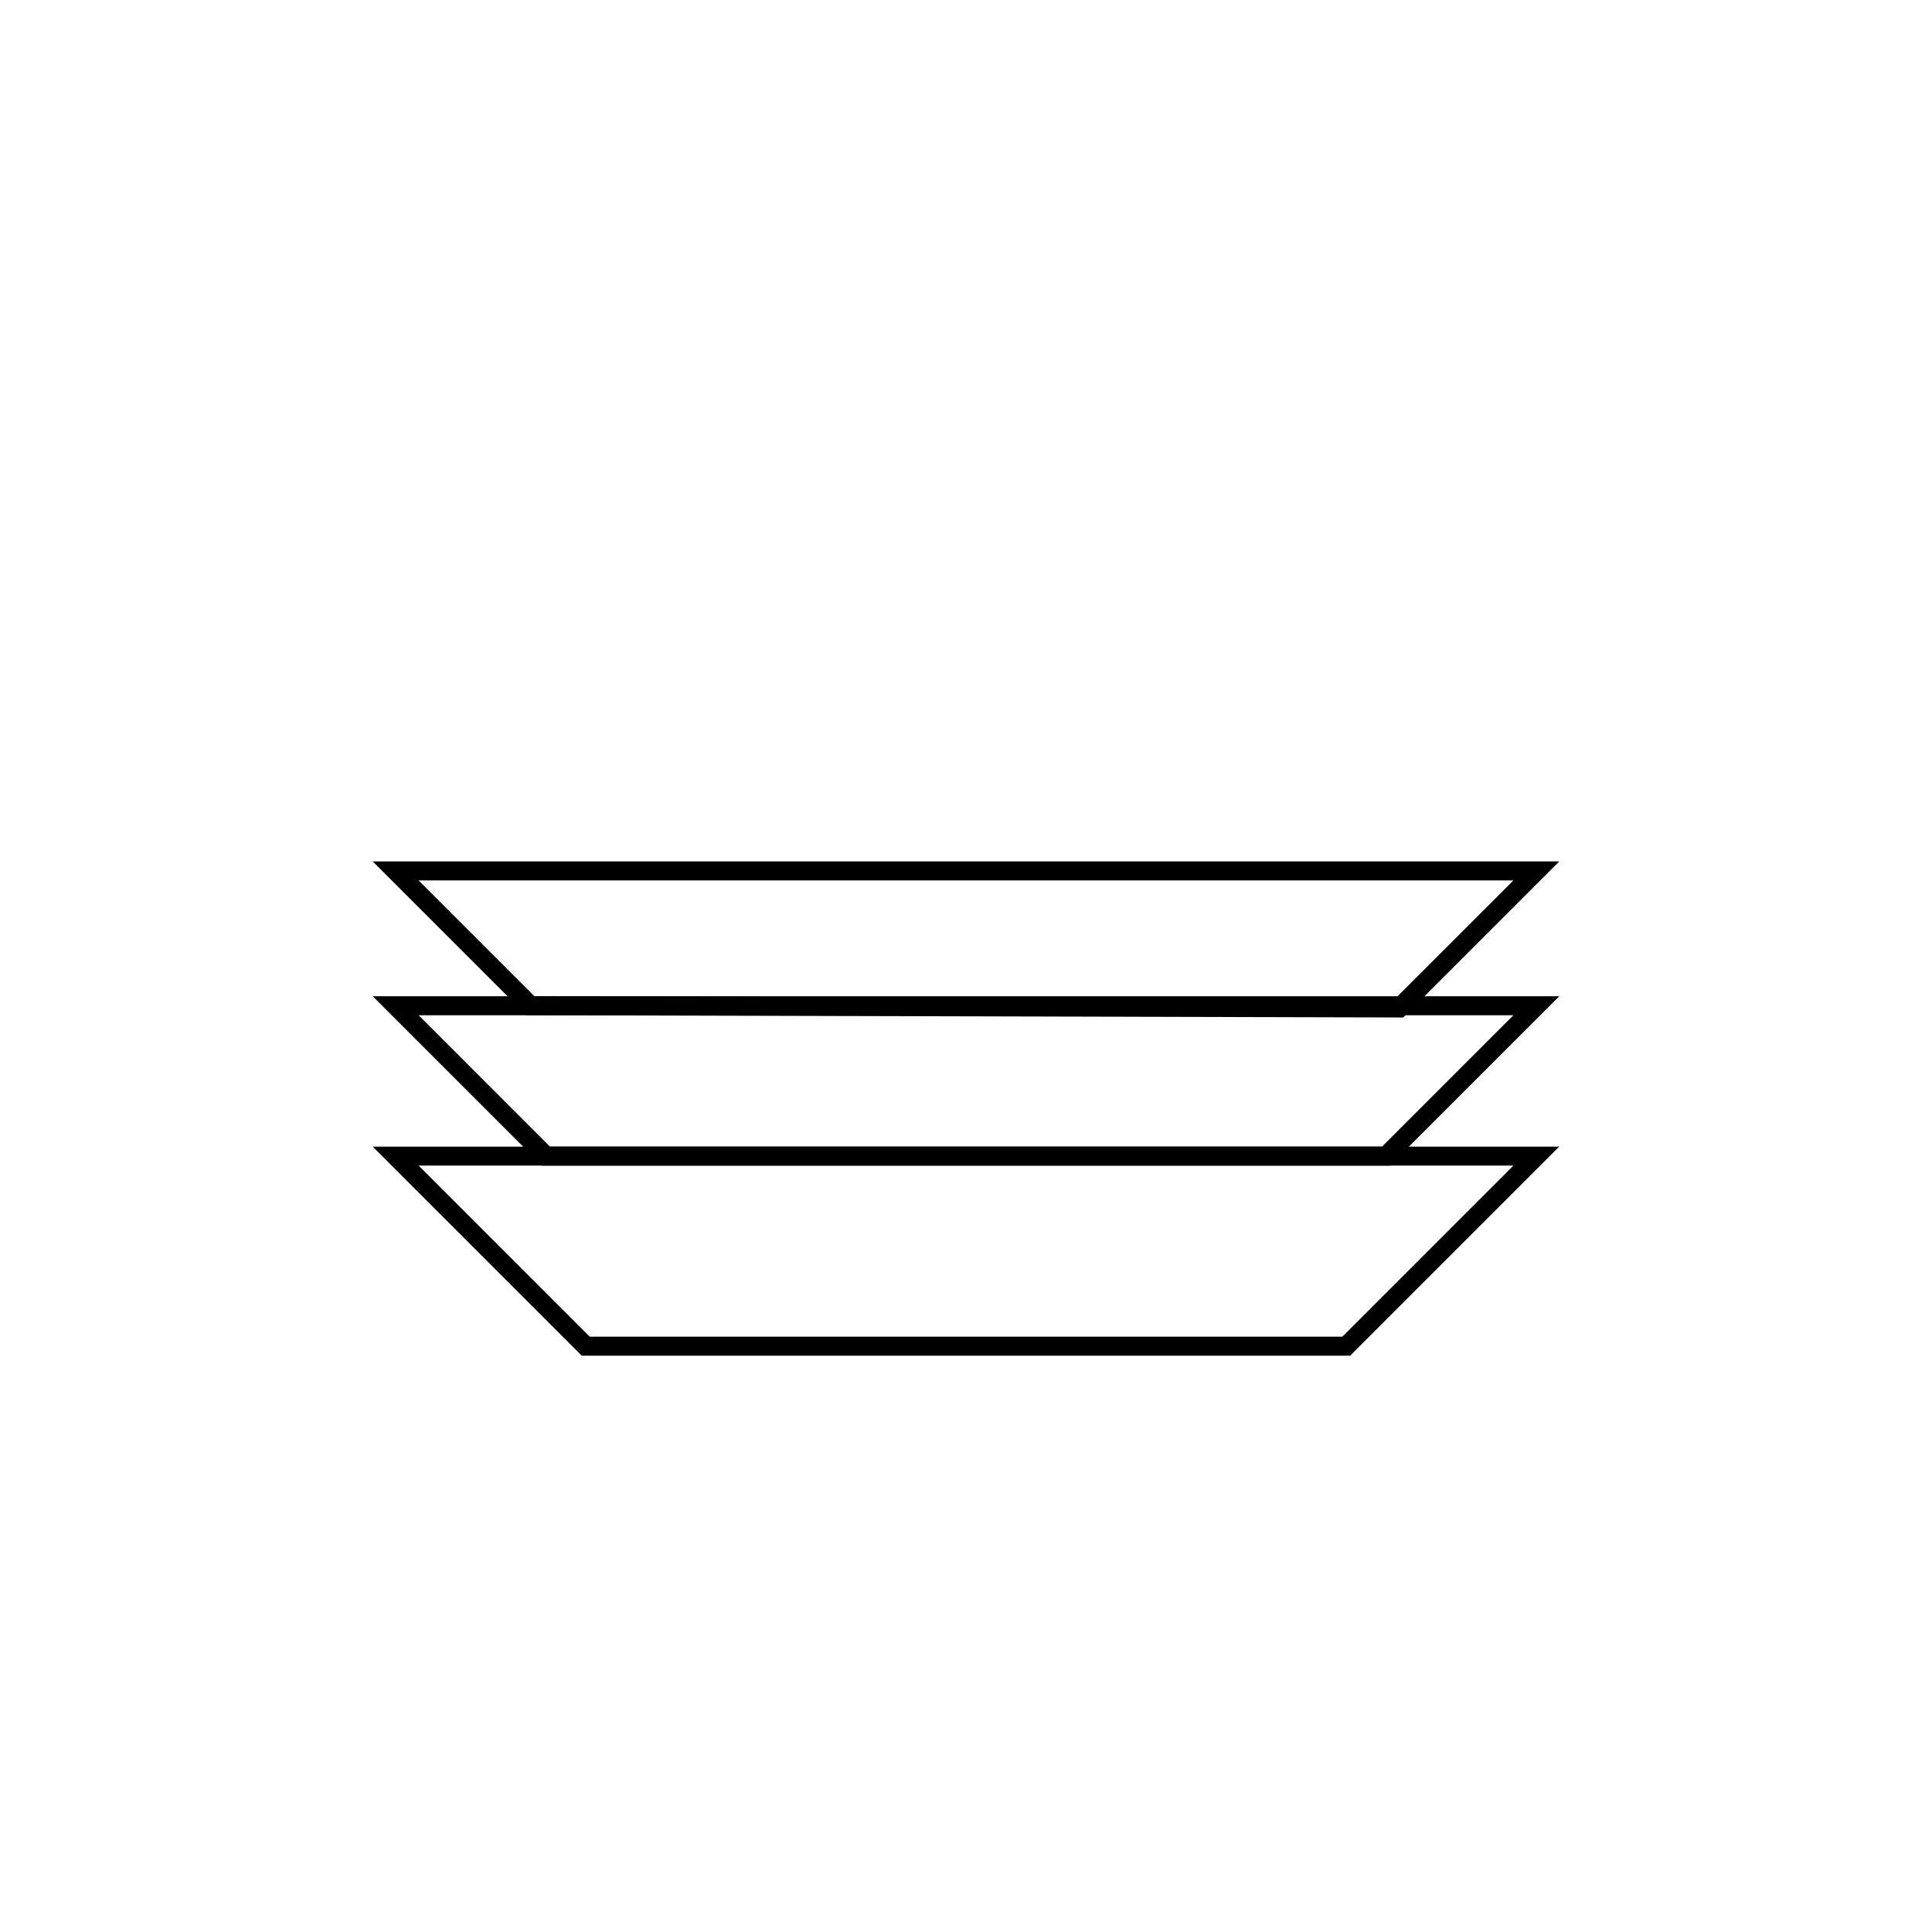 <?xml version="1.0" encoding="UTF-8"?>
<!-- Uploaded to: SVG Repo, www.svgrepo.com, Generator: SVG Repo Mixer Tools -->
<svg fill="#000000" width="800px" height="800px" version="1.1" viewBox="144 144 512 512" xmlns="http://www.w3.org/2000/svg">
 <g>
  <path d="m501.8 503.28h-203.61l-55.418-55.418h314.45zm-201.52-5.039h199.44l45.344-45.344h-290.12z"/>
  <path d="m512.34 452.9h-224.68l-44.883-44.883h314.45zm-222.59-5.039h220.51l34.809-34.809h-290.12z"/>
  <path d="m515.87 413.64-1.047-0.004-231.29-0.59-40.758-40.758h314.45zm-230.24-5.621 228.16 0.574 31.277-31.266h-290.12z"/>
 </g>
</svg>